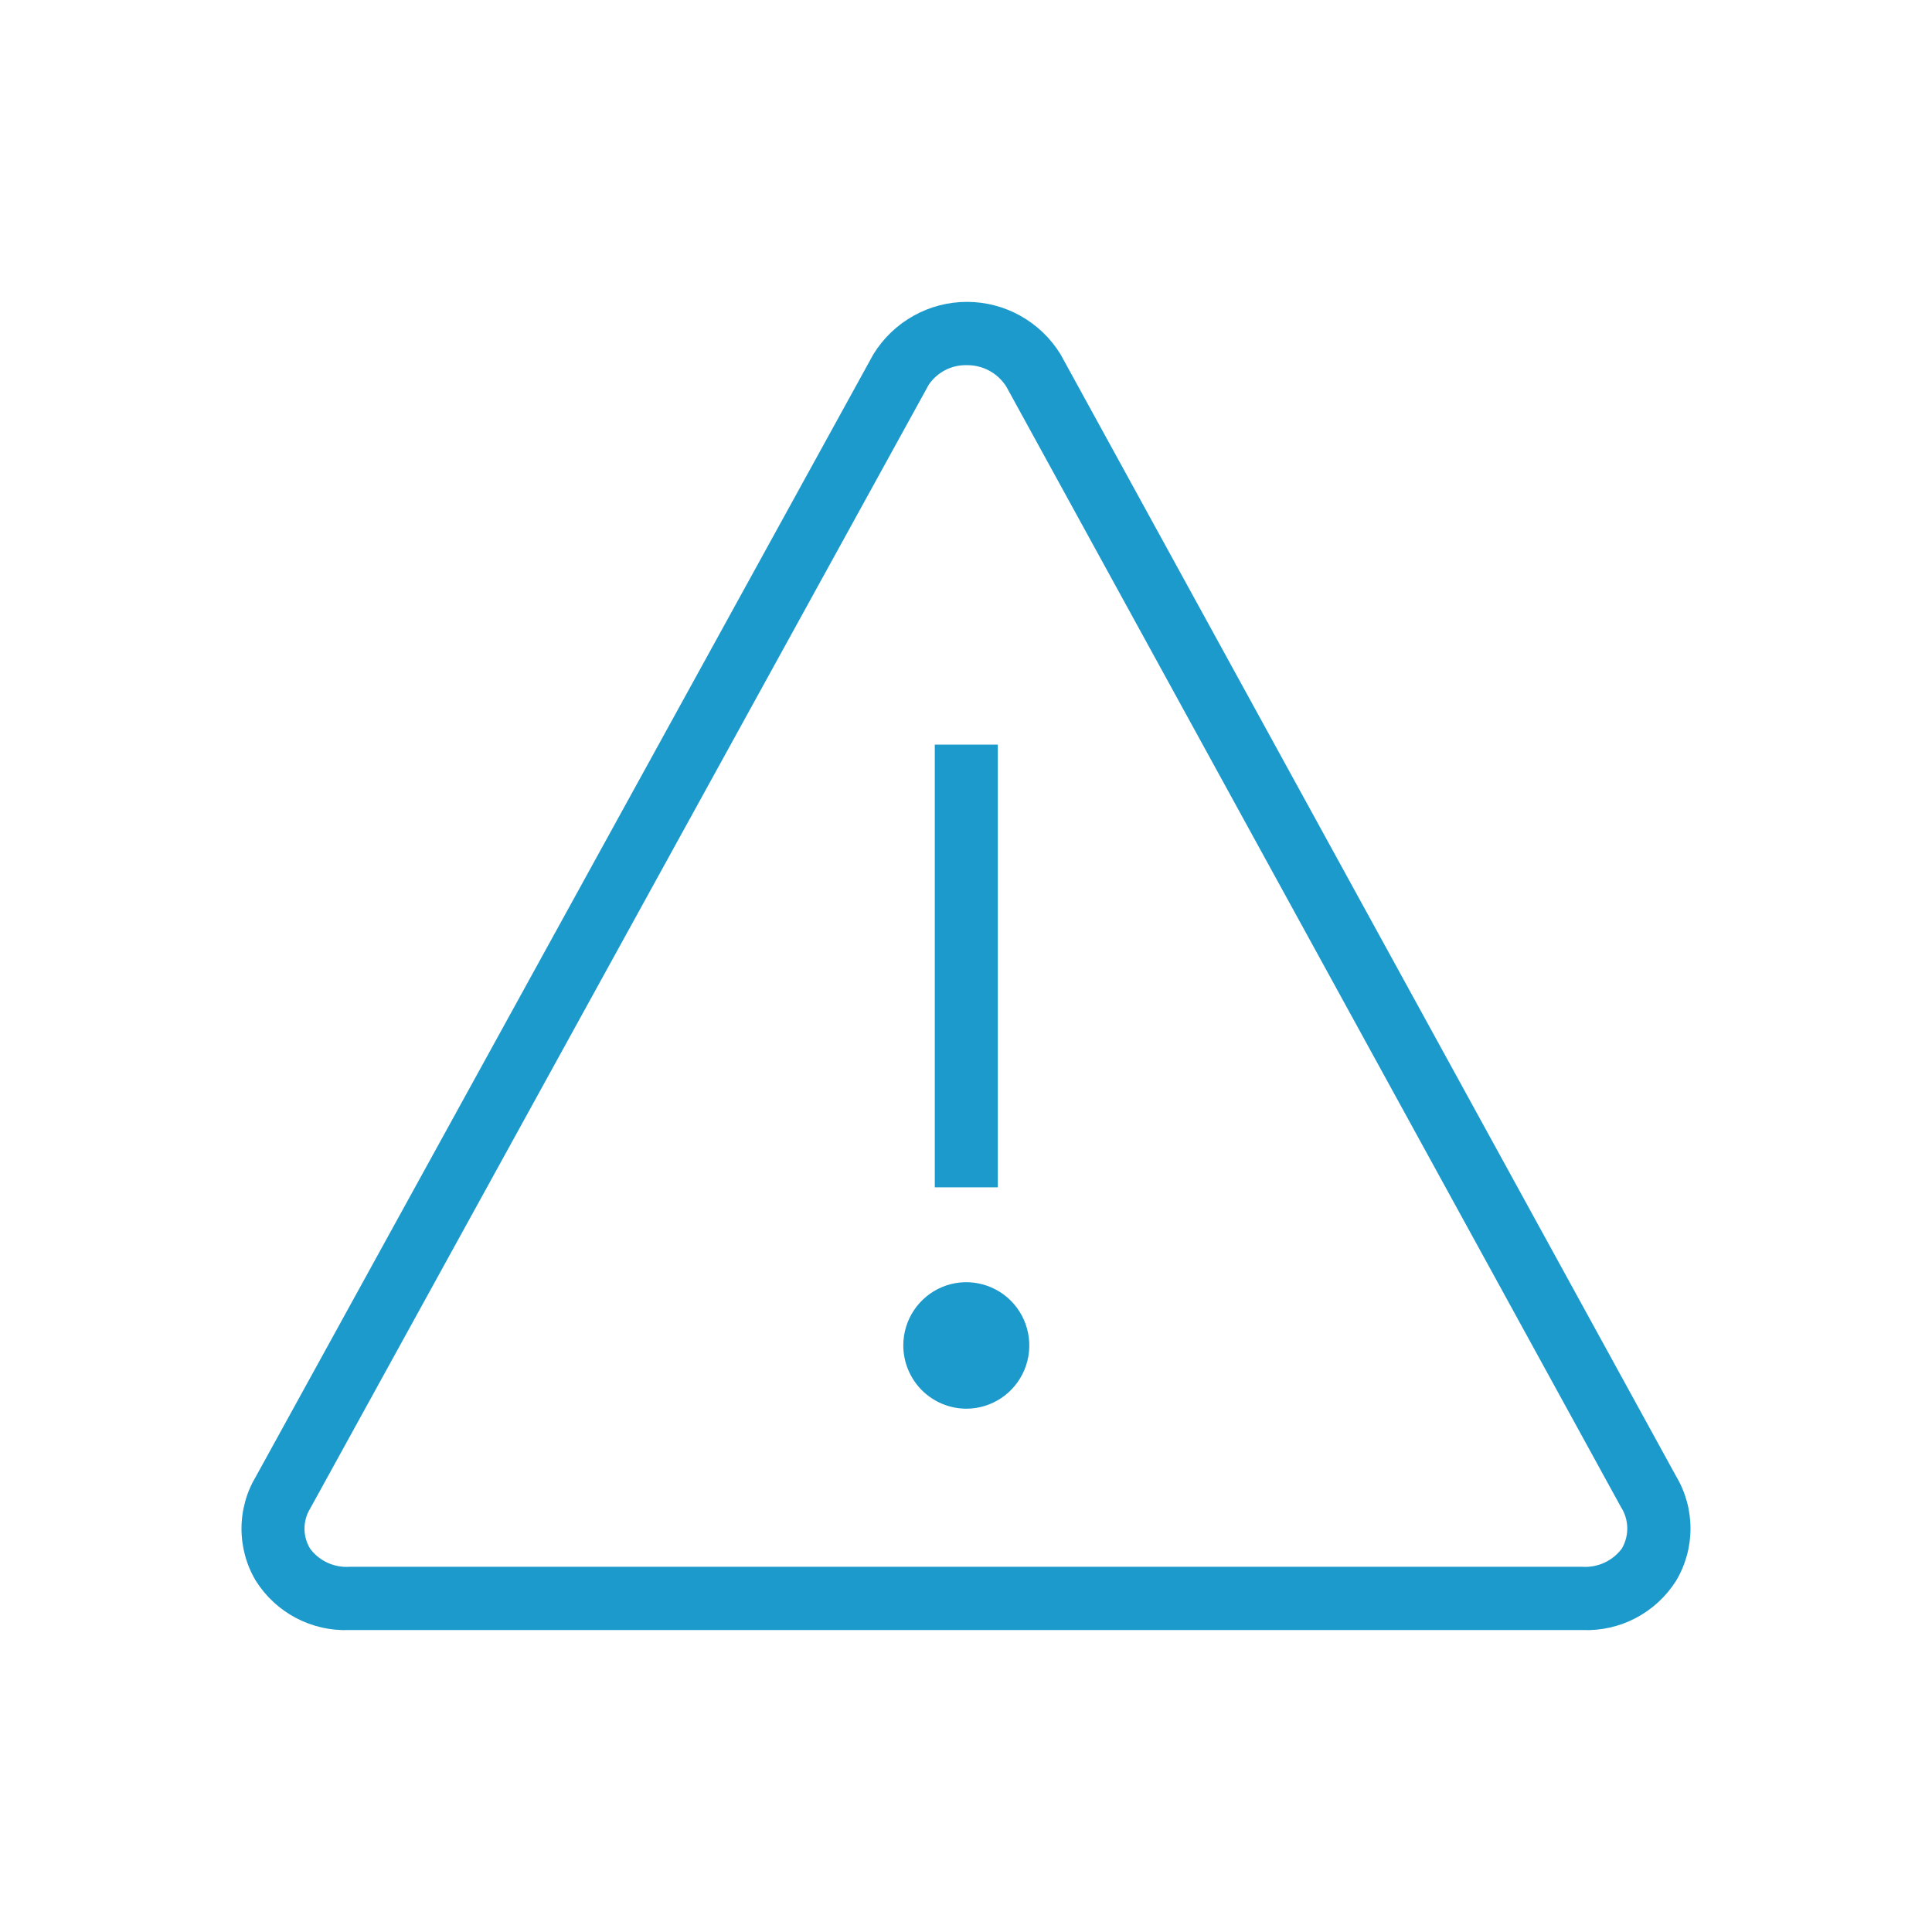 <svg width="64" height="64" viewBox="0 0 64 64" fill="none" xmlns="http://www.w3.org/2000/svg">
<g clip-path="url(#clip0_121_89)">
<path d="M8.479 52.373C8.808 52.892 9.267 53.315 9.809 53.6C10.352 53.885 10.96 54.022 11.572 53.997H52.421C53.033 54.022 53.642 53.885 54.185 53.6C54.728 53.315 55.188 52.892 55.518 52.373C55.832 51.85 55.999 51.251 56 50.64C56.001 50.029 55.837 49.429 55.524 48.904L35.13 11.734C34.803 11.204 34.347 10.766 33.805 10.463C33.263 10.159 32.653 10 32.032 10C31.411 10 30.8 10.159 30.258 10.463C29.716 10.766 29.26 11.204 28.933 11.734L8.481 48.904C8.166 49.428 8 50.027 8 50.639C8 51.25 8.164 51.85 8.479 52.373ZM10.271 49.979L30.766 12.744C30.905 12.539 31.094 12.373 31.314 12.259C31.534 12.146 31.779 12.09 32.026 12.097C32.288 12.093 32.546 12.157 32.776 12.282C33.006 12.408 33.2 12.591 33.339 12.813L53.69 49.912C53.824 50.117 53.899 50.355 53.905 50.6C53.911 50.845 53.849 51.087 53.725 51.299C53.574 51.5 53.376 51.661 53.148 51.766C52.92 51.871 52.669 51.918 52.419 51.902H11.574C11.325 51.918 11.075 51.872 10.848 51.767C10.621 51.663 10.424 51.503 10.274 51.303C10.152 51.104 10.087 50.875 10.087 50.641C10.086 50.407 10.15 50.178 10.271 49.979ZM33.053 39.332H30.966V24.667H33.053V39.332ZM29.923 44.569C29.923 44.155 30.045 43.75 30.274 43.406C30.504 43.061 30.83 42.792 31.211 42.634C31.592 42.475 32.012 42.434 32.417 42.515C32.822 42.596 33.194 42.795 33.486 43.088C33.777 43.381 33.976 43.754 34.057 44.161C34.137 44.567 34.096 44.988 33.938 45.371C33.78 45.754 33.512 46.081 33.169 46.312C32.826 46.542 32.422 46.665 32.01 46.665C31.457 46.663 30.926 46.442 30.535 46.05C30.144 45.657 29.924 45.125 29.923 44.569Z" fill="#1B9ACB"/>
</g>
<defs>
<clipPath id="clip0_121_89">
<rect width="64" height="64" fill="white"/>
</clipPath>
</defs>
</svg>
